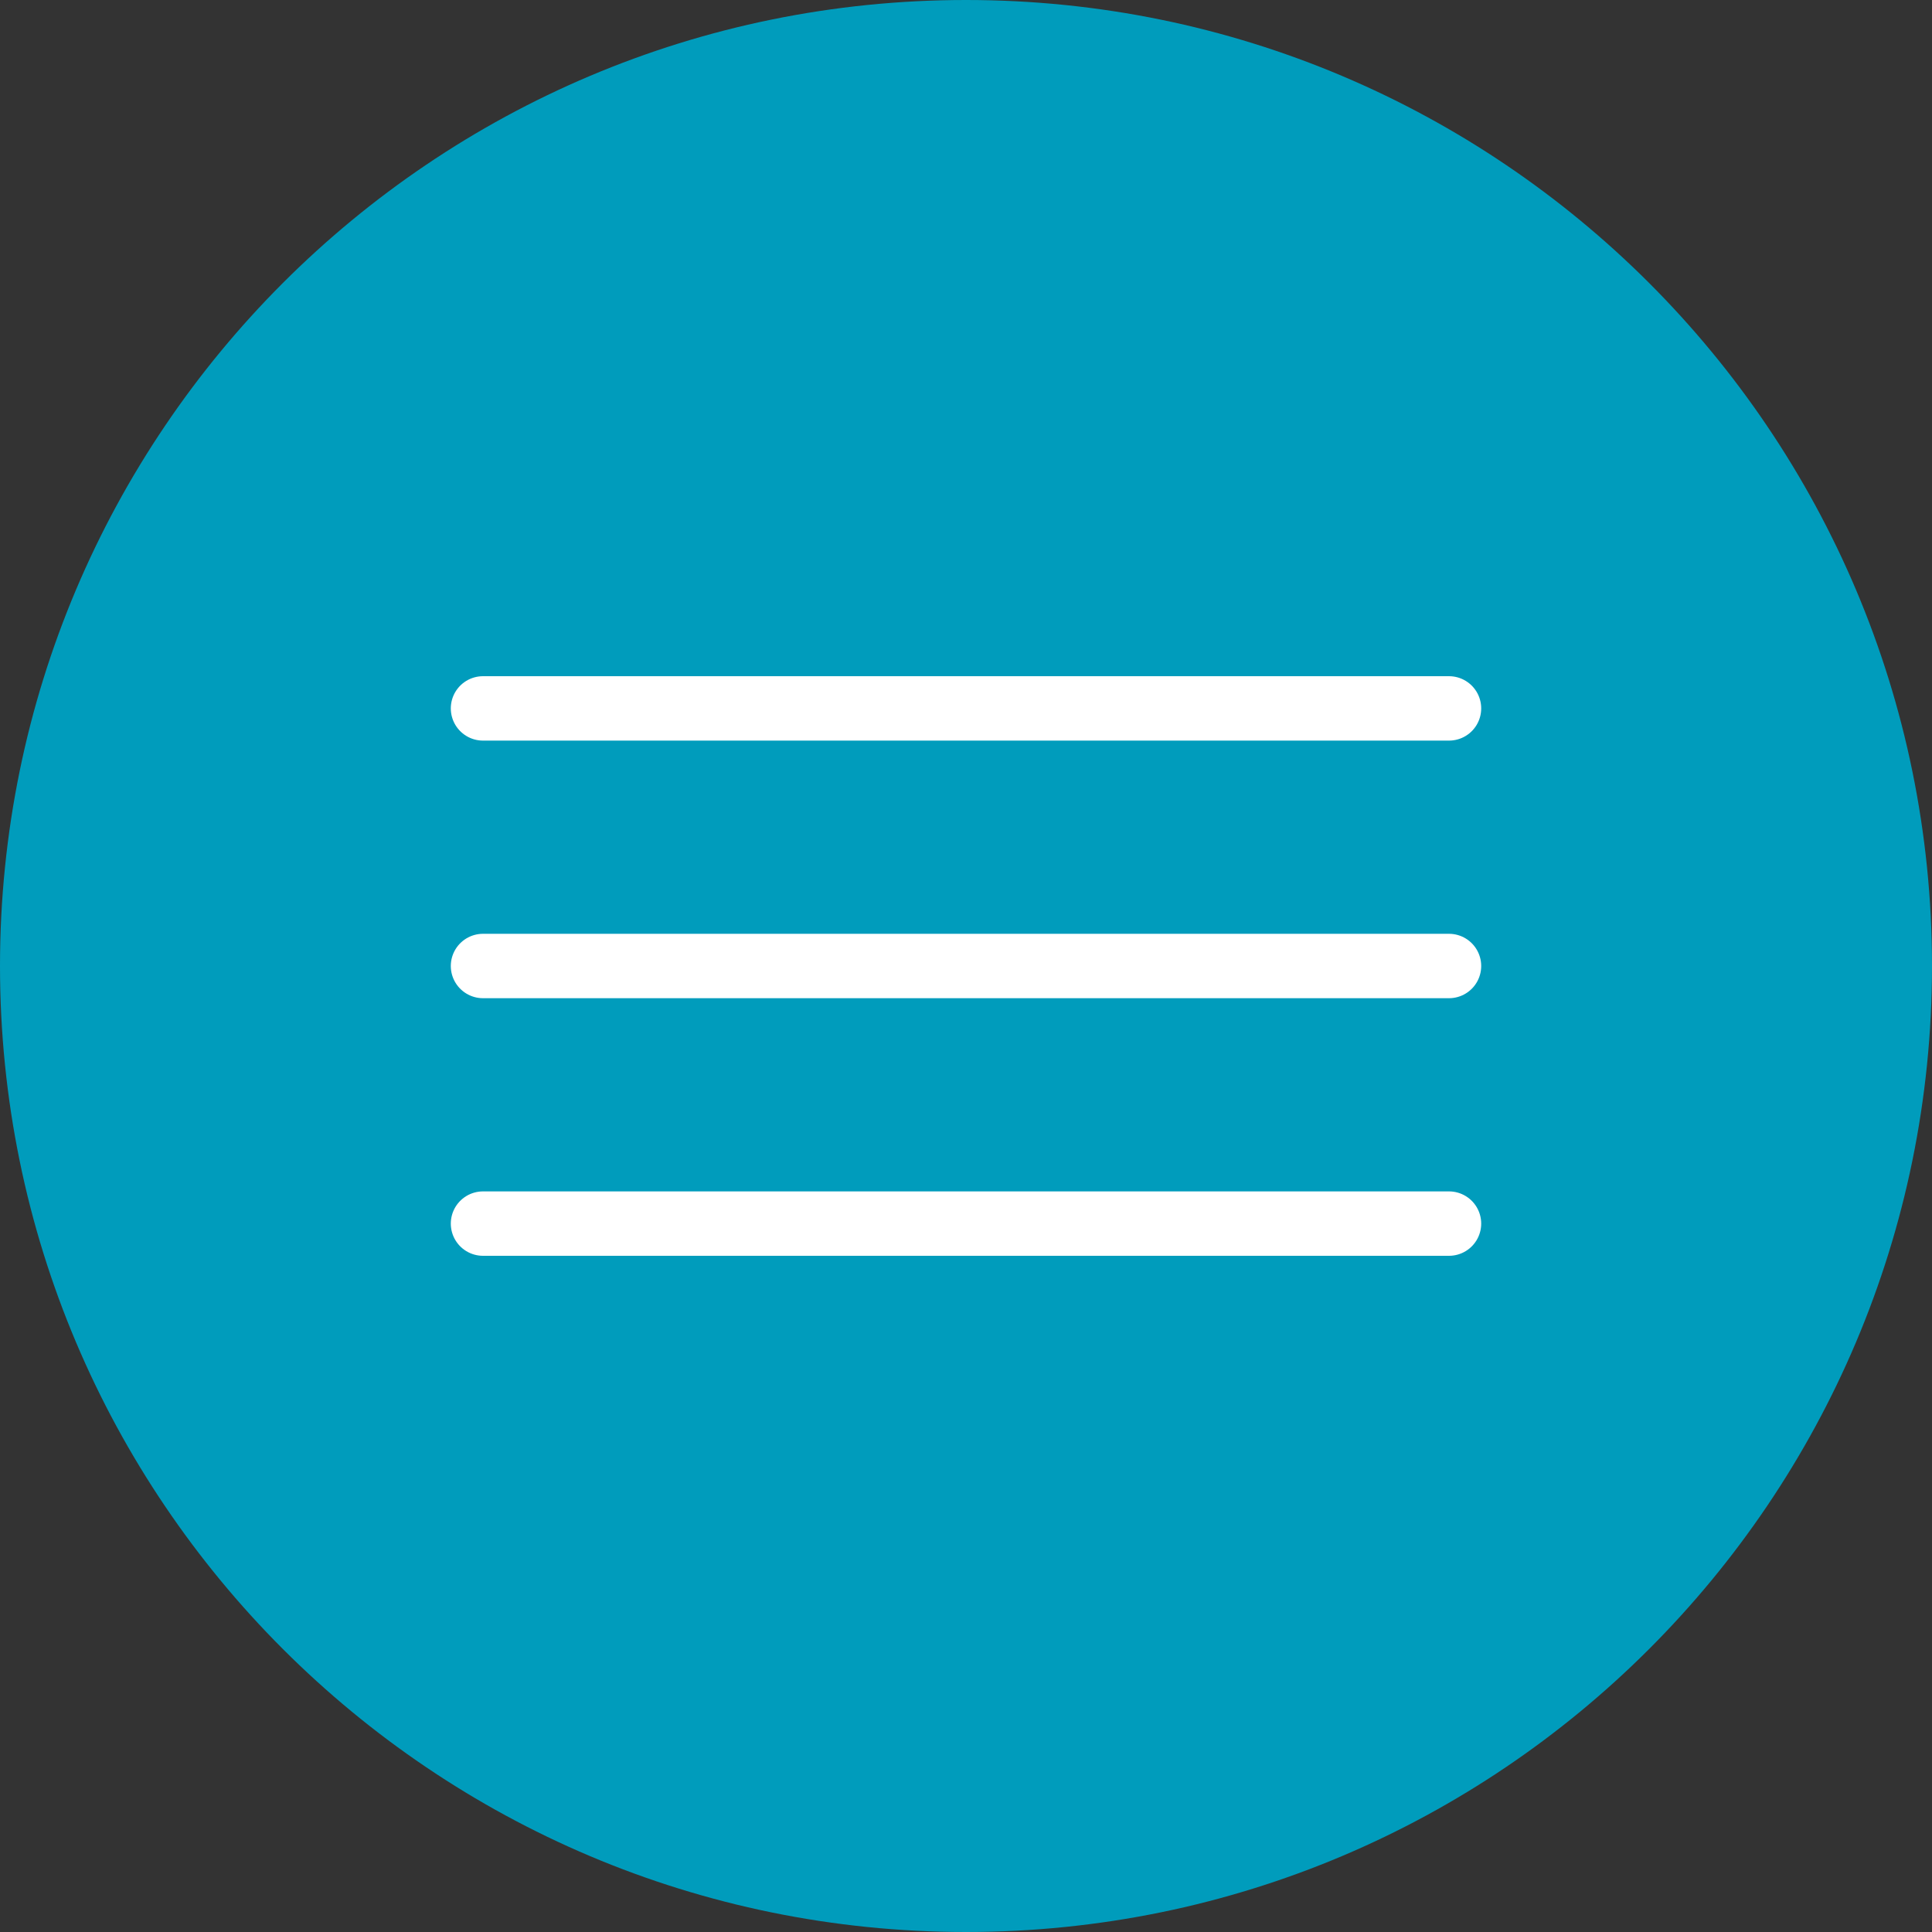 <?xml version="1.0" encoding="UTF-8"?> <svg xmlns="http://www.w3.org/2000/svg" width="60" height="60" viewBox="0 0 60 60" fill="none"><rect x="0" y="0" width="60" height="60" fill="#333333" stroke="none"/><g clip-path="url(#clip0_579_31)"><path d="M30 60C46.569 60 60 46.569 60 30C60 13.431 46.569 0 30 0C13.431 0 0 13.431 0 30C0 46.569 13.431 60 30 60Z" fill="#009CBC"></path><path d="M15 22H45" stroke="white" stroke-width="2" stroke-linecap="round"></path><path d="M15 30H45" stroke="white" stroke-width="2" stroke-linecap="round"></path><path d="M15 38H45" stroke="white" stroke-width="2" stroke-linecap="round"></path></g><defs><clipPath id="clip0_579_31"><rect width="60" height="60" fill="white"></rect></clipPath></defs></svg> 